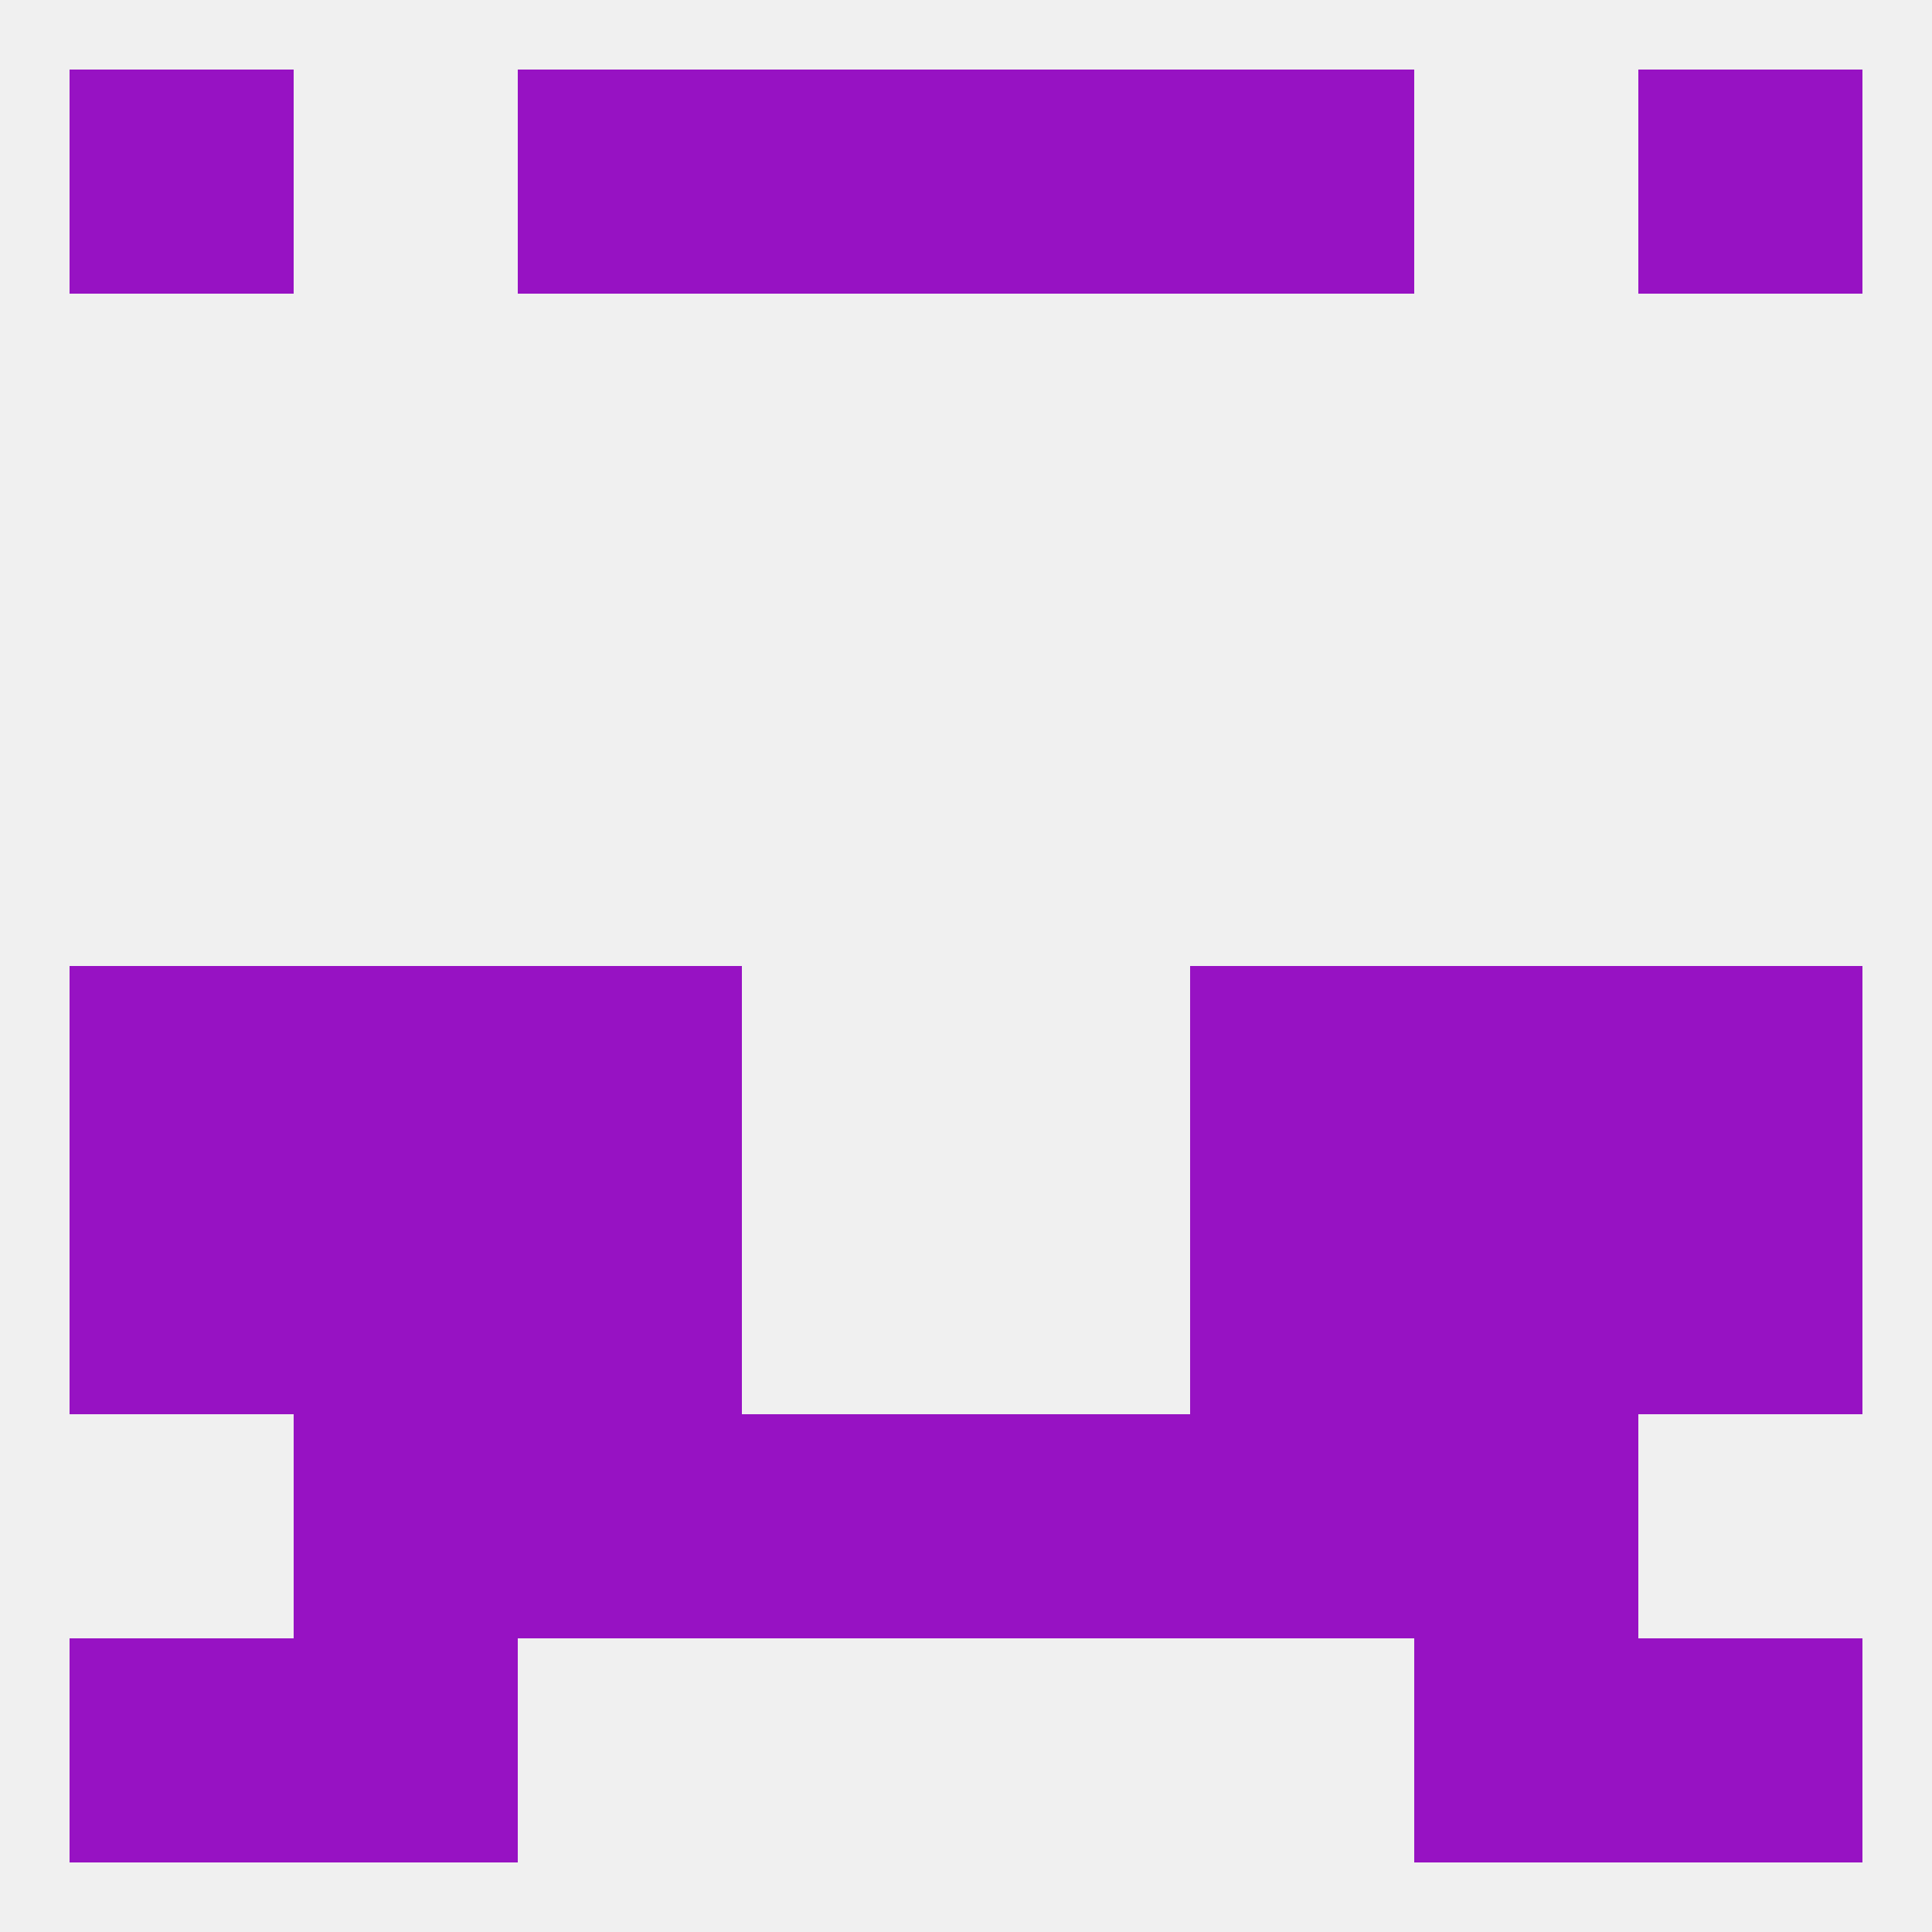 
<!--   <?xml version="1.0"?> -->
<svg version="1.1" baseprofile="full" xmlns="http://www.w3.org/2000/svg" xmlns:xlink="http://www.w3.org/1999/xlink" xmlns:ev="http://www.w3.org/2001/xml-events" width="250" height="250" viewBox="0 0 250 250" >
	<rect width="100%" height="100%" fill="rgba(240,240,240,255)"/>

	<rect x="212" y="154" width="29" height="29" fill="rgba(151,18,195,255)"/>
	<rect x="38" y="154" width="29" height="29" fill="rgba(151,18,195,255)"/>
	<rect x="183" y="154" width="29" height="29" fill="rgba(151,18,195,255)"/>
	<rect x="67" y="154" width="29" height="29" fill="rgba(151,18,195,255)"/>
	<rect x="154" y="154" width="29" height="29" fill="rgba(151,18,195,255)"/>
	<rect x="9" y="154" width="29" height="29" fill="rgba(151,18,195,255)"/>
	<rect x="96" y="183" width="29" height="29" fill="rgba(151,18,195,255)"/>
	<rect x="125" y="183" width="29" height="29" fill="rgba(151,18,195,255)"/>
	<rect x="67" y="183" width="29" height="29" fill="rgba(151,18,195,255)"/>
	<rect x="154" y="183" width="29" height="29" fill="rgba(151,18,195,255)"/>
	<rect x="38" y="183" width="29" height="29" fill="rgba(151,18,195,255)"/>
	<rect x="183" y="183" width="29" height="29" fill="rgba(151,18,195,255)"/>
	<rect x="9" y="212" width="29" height="29" fill="rgba(151,18,195,255)"/>
	<rect x="212" y="212" width="29" height="29" fill="rgba(151,18,195,255)"/>
	<rect x="38" y="212" width="29" height="29" fill="rgba(151,18,195,255)"/>
	<rect x="183" y="212" width="29" height="29" fill="rgba(151,18,195,255)"/>
	<rect x="96" y="9" width="29" height="29" fill="rgba(151,18,195,255)"/>
	<rect x="125" y="9" width="29" height="29" fill="rgba(151,18,195,255)"/>
	<rect x="9" y="9" width="29" height="29" fill="rgba(151,18,195,255)"/>
	<rect x="212" y="9" width="29" height="29" fill="rgba(151,18,195,255)"/>
	<rect x="67" y="9" width="29" height="29" fill="rgba(151,18,195,255)"/>
	<rect x="154" y="9" width="29" height="29" fill="rgba(151,18,195,255)"/>
	<rect x="154" y="125" width="29" height="29" fill="rgba(151,18,195,255)"/>
	<rect x="9" y="125" width="29" height="29" fill="rgba(151,18,195,255)"/>
	<rect x="212" y="125" width="29" height="29" fill="rgba(151,18,195,255)"/>
	<rect x="38" y="125" width="29" height="29" fill="rgba(151,18,195,255)"/>
	<rect x="183" y="125" width="29" height="29" fill="rgba(151,18,195,255)"/>
	<rect x="67" y="125" width="29" height="29" fill="rgba(151,18,195,255)"/>
</svg>